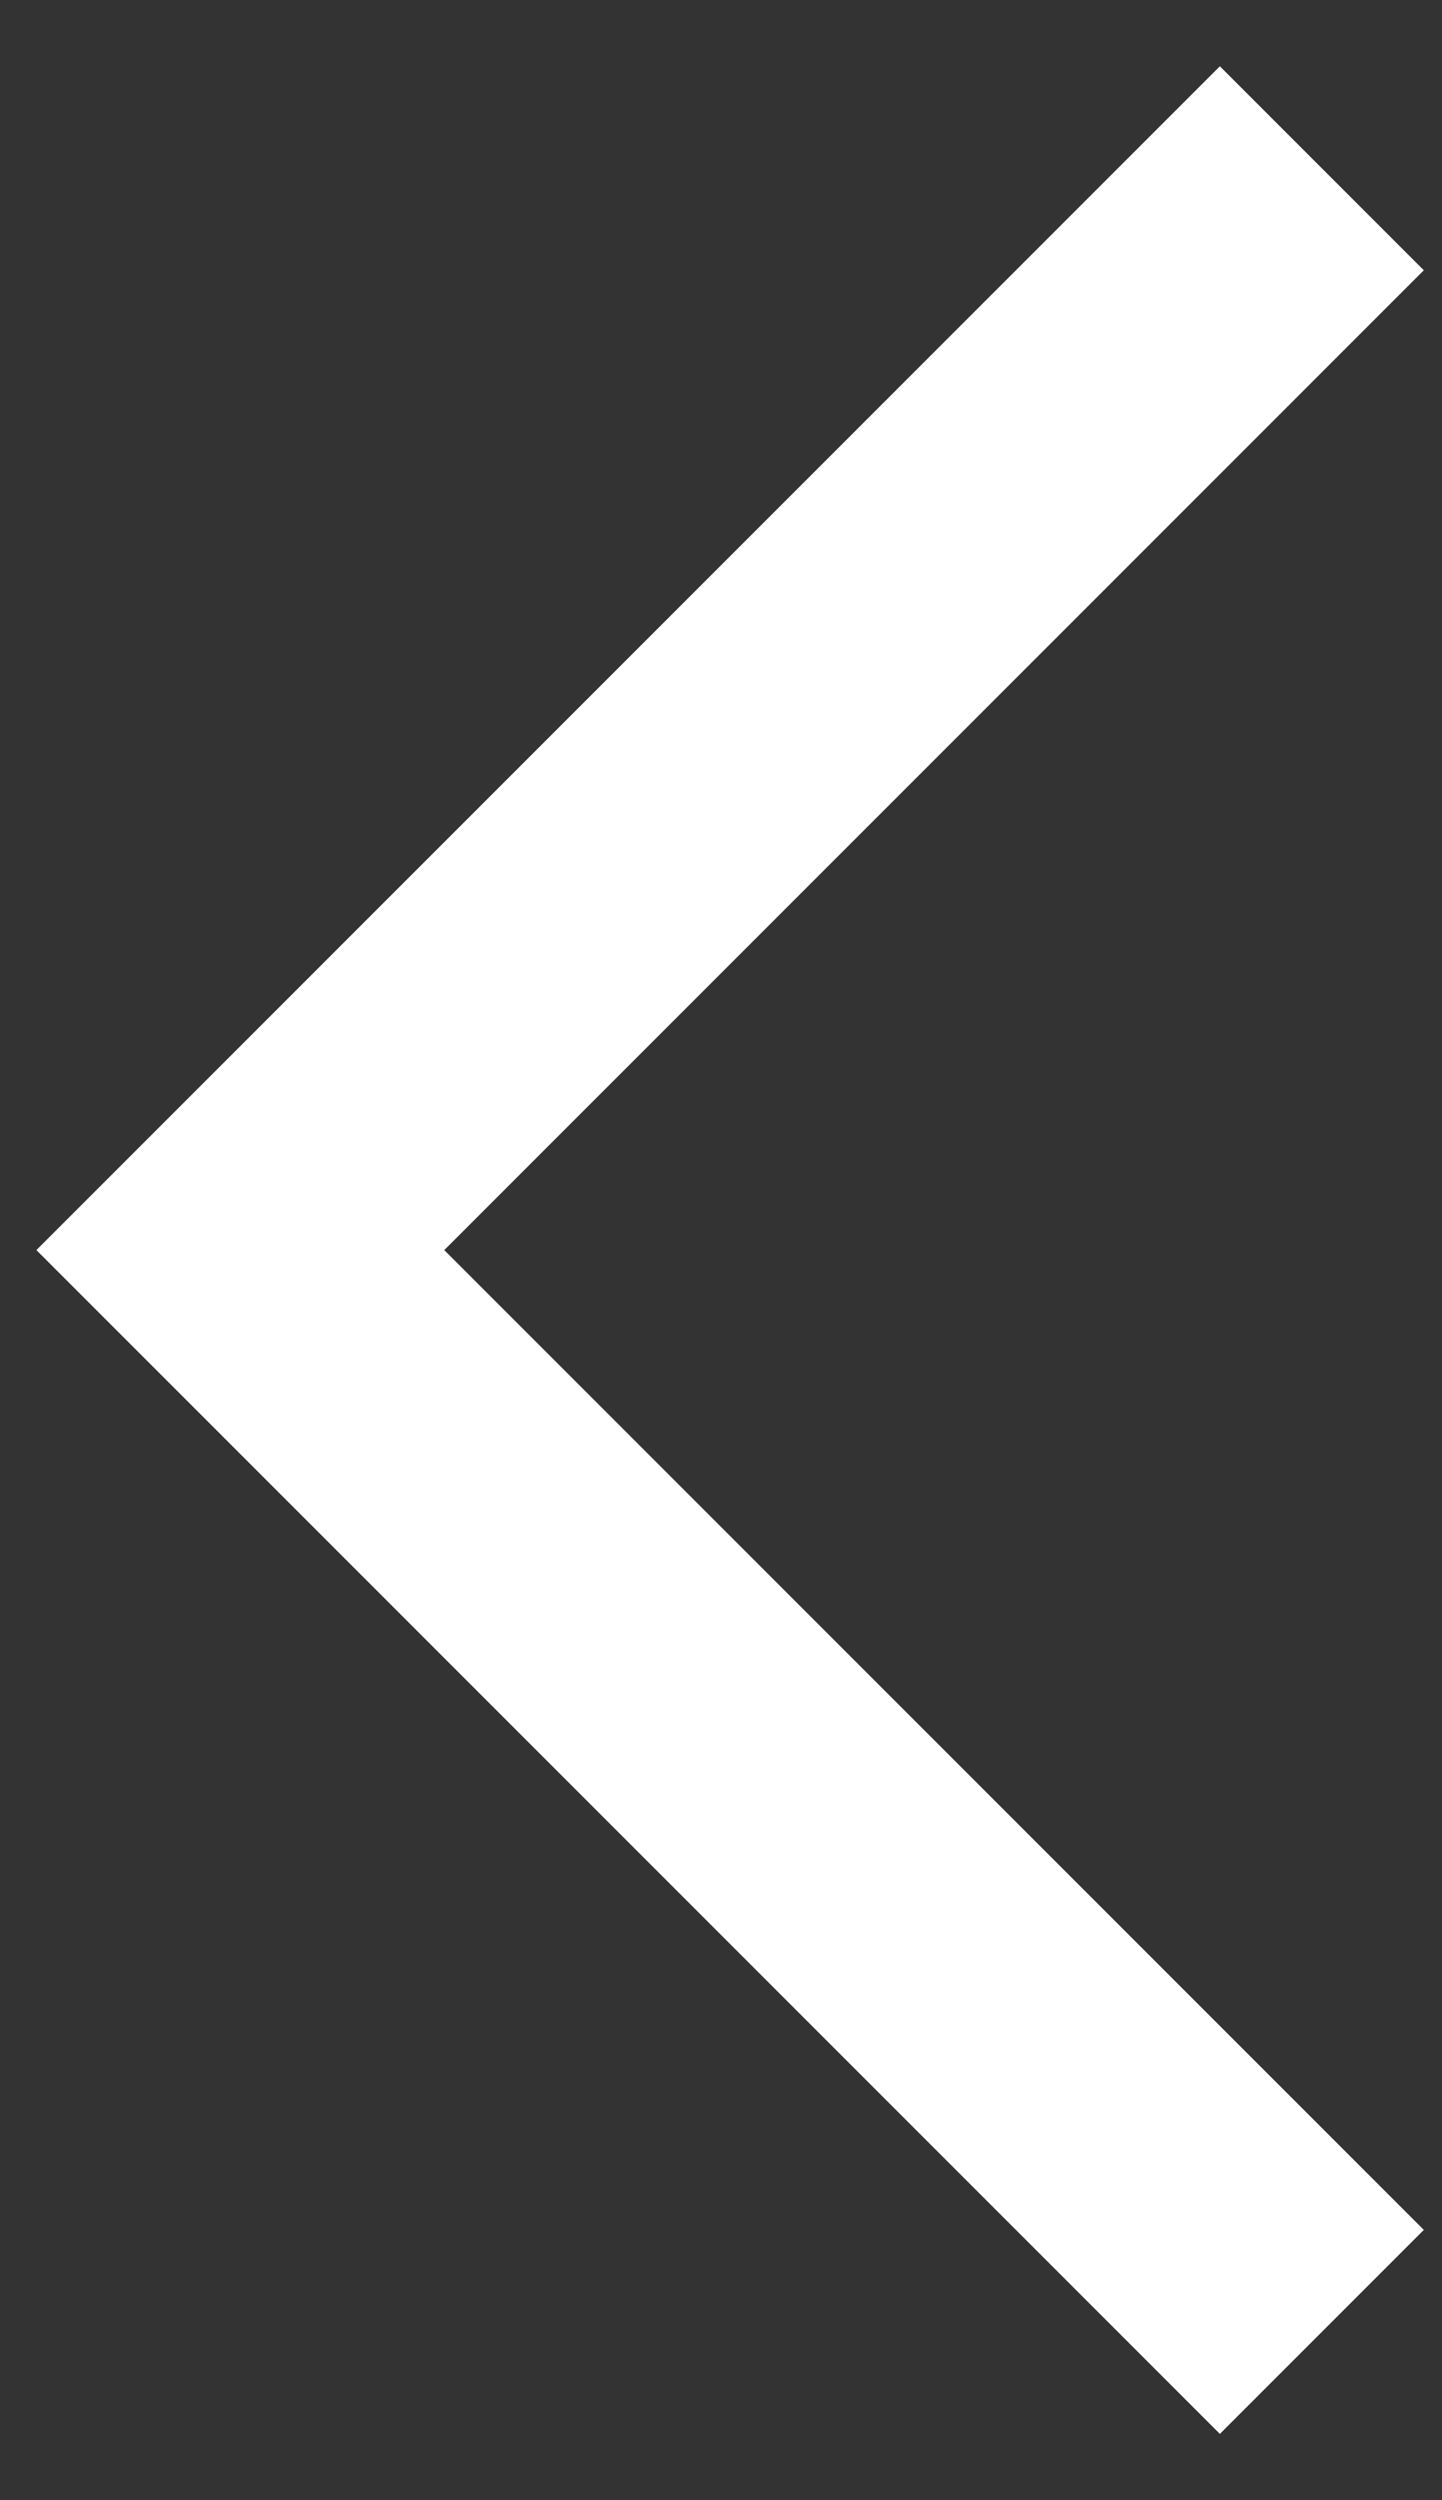 <svg width="15" height="26" viewBox="0 0 15 26" fill="none" xmlns="http://www.w3.org/2000/svg">
<rect x="0" y="0" width="15" height="26" fill="#333333" stroke="none"/>
<path d="M13.75 1.75L2.5 13L13.75 24.25" stroke="white" stroke-width="3"/>
</svg>
